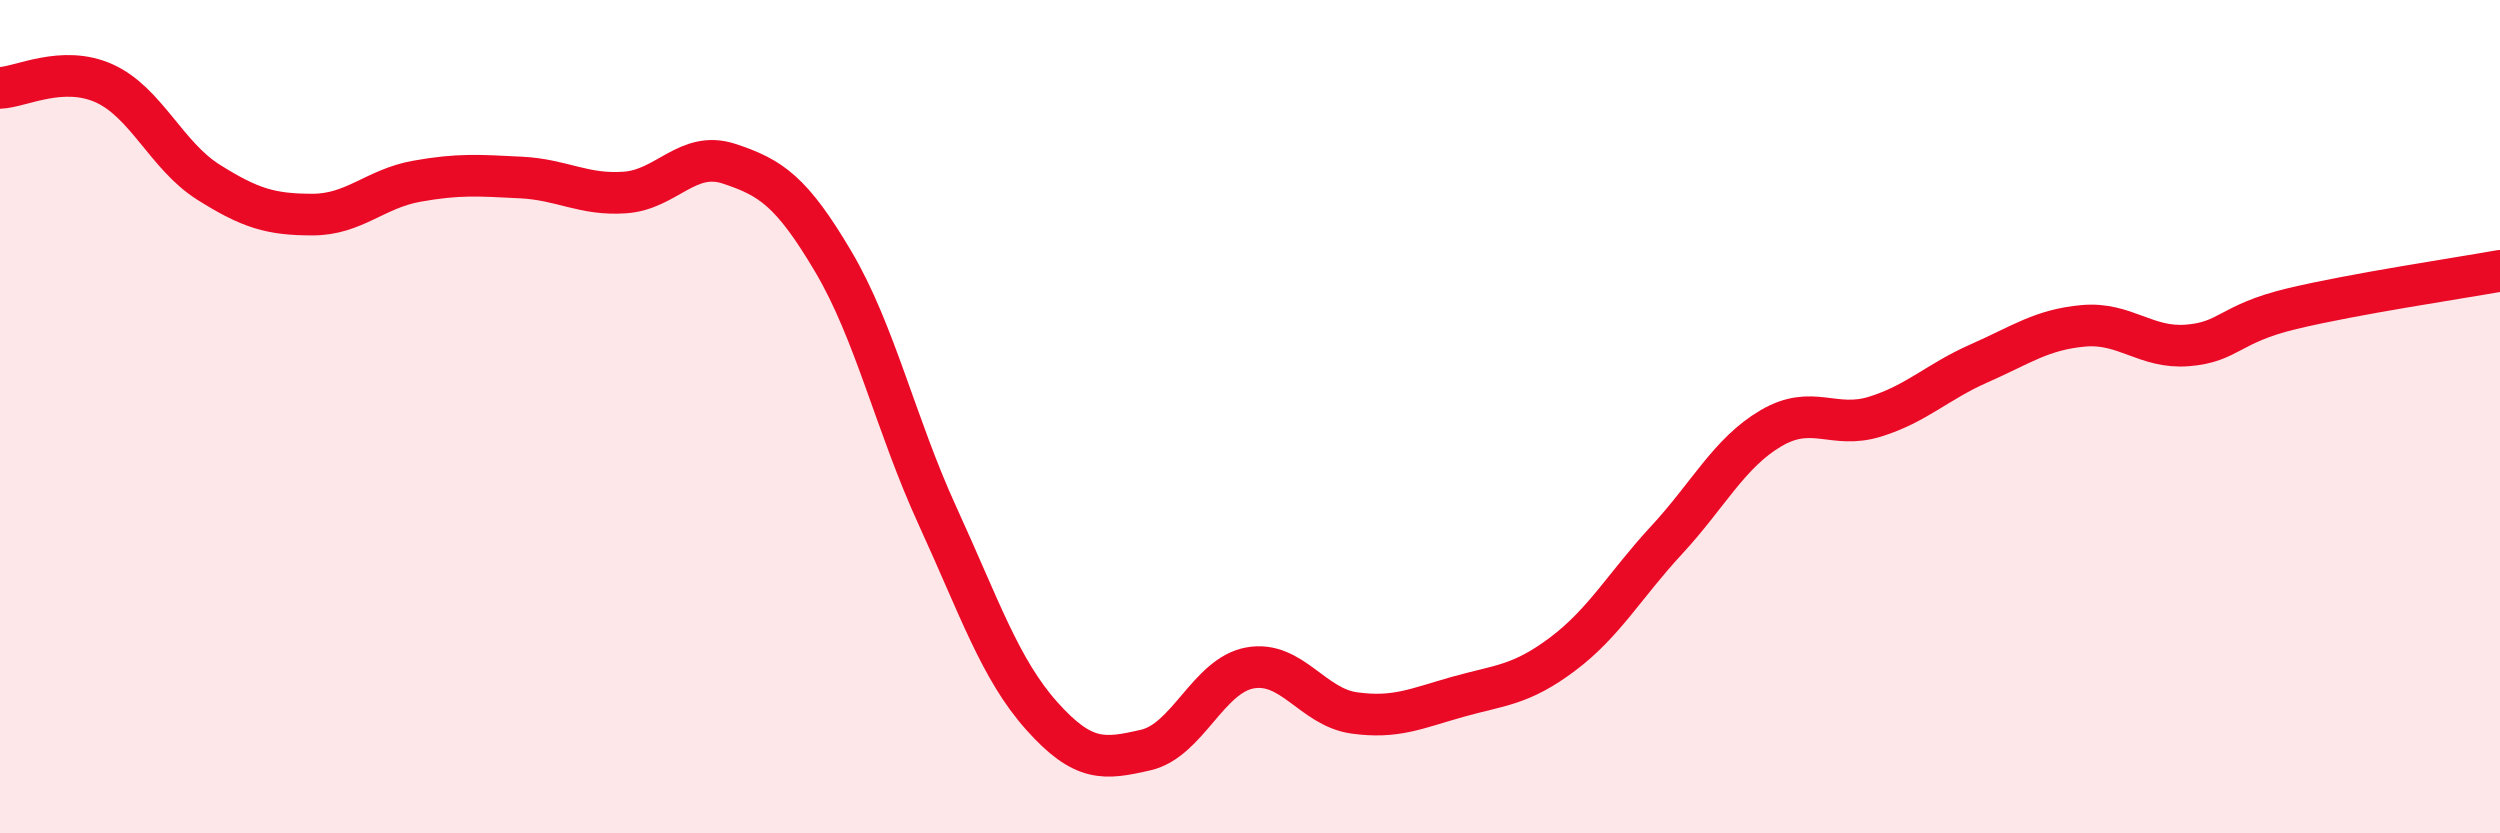 
    <svg width="60" height="20" viewBox="0 0 60 20" xmlns="http://www.w3.org/2000/svg">
      <path
        d="M 0,2.11 C 0.5,2.09 1.5,1.55 2.5,2 C 3.5,2.45 4,3.74 5,4.37 C 6,5 6.5,5.15 7.5,5.15 C 8.5,5.15 9,4.53 10,4.35 C 11,4.17 11.5,4.21 12.5,4.26 C 13.5,4.31 14,4.69 15,4.62 C 16,4.55 16.5,3.6 17.5,3.93 C 18.5,4.26 19,4.59 20,6.28 C 21,7.97 21.5,10.2 22.5,12.38 C 23.5,14.56 24,16.06 25,17.18 C 26,18.3 26.5,18.23 27.5,18 C 28.5,17.77 29,16.21 30,16.03 C 31,15.85 31.5,16.97 32.5,17.11 C 33.5,17.25 34,17 35,16.72 C 36,16.44 36.5,16.45 37.5,15.7 C 38.5,14.95 39,14.04 40,12.96 C 41,11.88 41.5,10.87 42.5,10.28 C 43.5,9.69 44,10.31 45,10 C 46,9.69 46.5,9.16 47.5,8.72 C 48.5,8.28 49,7.91 50,7.82 C 51,7.73 51.5,8.37 52.5,8.29 C 53.5,8.21 53.5,7.77 55,7.41 C 56.5,7.05 59,6.68 60,6.5L60 20L0 20Z"
        fill="#EB0A25"
        opacity="0.1"
        stroke-linecap="round"
        stroke-linejoin="round"
      />
      <path
        d="M 0,2.11 C 0.5,2.09 1.5,1.55 2.5,2 C 3.5,2.45 4,3.74 5,4.37 C 6,5 6.5,5.15 7.5,5.15 C 8.5,5.15 9,4.53 10,4.35 C 11,4.17 11.5,4.21 12.5,4.26 C 13.5,4.31 14,4.69 15,4.62 C 16,4.55 16.5,3.6 17.5,3.93 C 18.5,4.26 19,4.59 20,6.28 C 21,7.97 21.5,10.2 22.5,12.38 C 23.5,14.56 24,16.06 25,17.18 C 26,18.3 26.5,18.23 27.5,18 C 28.5,17.77 29,16.21 30,16.03 C 31,15.85 31.5,16.97 32.5,17.11 C 33.5,17.25 34,17 35,16.72 C 36,16.44 36.5,16.45 37.5,15.7 C 38.5,14.95 39,14.04 40,12.96 C 41,11.88 41.5,10.87 42.5,10.28 C 43.5,9.69 44,10.31 45,10 C 46,9.69 46.5,9.16 47.5,8.72 C 48.5,8.28 49,7.91 50,7.82 C 51,7.73 51.5,8.37 52.5,8.29 C 53.5,8.21 53.5,7.77 55,7.41 C 56.5,7.05 59,6.68 60,6.5"
        stroke="#EB0A25"
        stroke-width="1"
        fill="none"
        stroke-linecap="round"
        stroke-linejoin="round"
      />
    </svg>
  